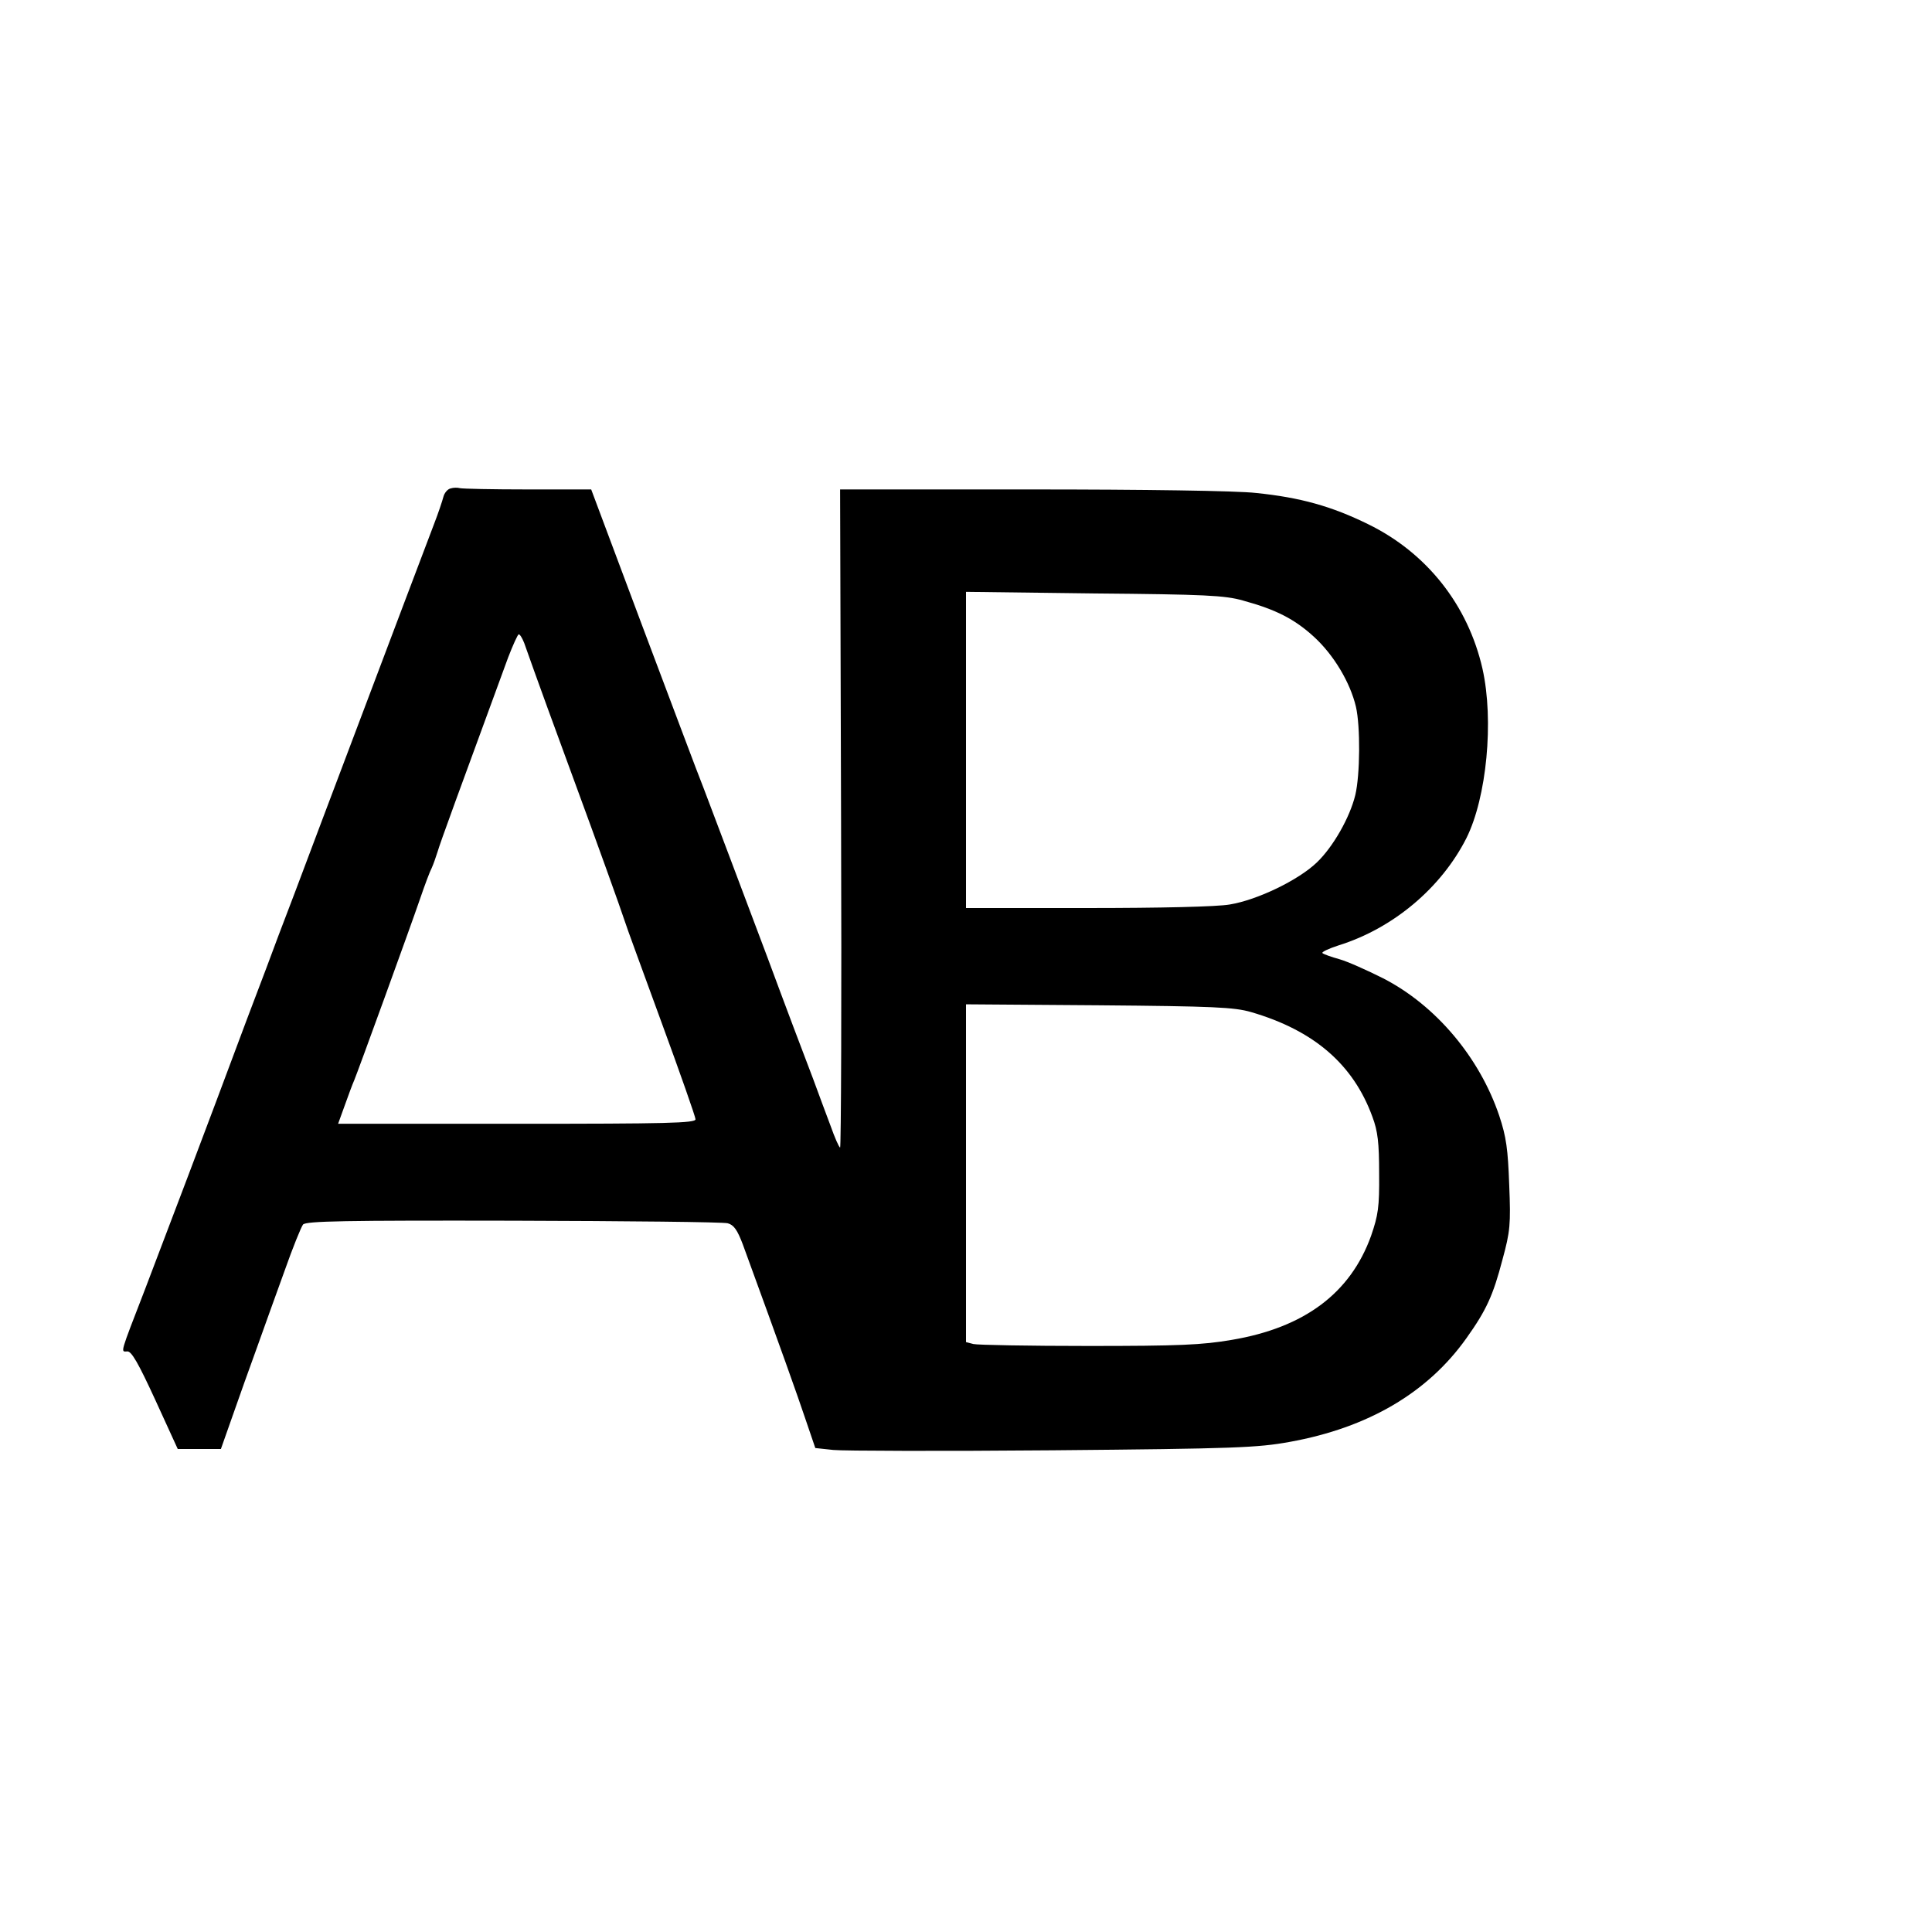 <?xml version="1.0" standalone="no"?>
<!DOCTYPE svg PUBLIC "-//W3C//DTD SVG 20010904//EN"
 "http://www.w3.org/TR/2001/REC-SVG-20010904/DTD/svg10.dtd">
<svg version="1.0" xmlns="http://www.w3.org/2000/svg"
 width="600pt" height="600pt" viewBox="0 0 600 600"
 preserveAspectRatio="xMidYMid meet">
<g transform="translate(0,600) scale(0.1,-0.1)"
fill="#000000" stroke="none">
<path d="M1399 4483 c-9 -2 -19 -14 -22 -26 -3 -12 -16 -51 -30 -87 -24 -63
-107 -282 -344 -910 -63 -168 -125 -332 -138 -365 -12 -33 -56 -150 -98 -260
-130 -349 -254 -675 -317 -840 -78 -202 -76 -193 -55 -192 13 2 35 -37 87
-150 l70 -153 67 0 67 0 36 102 c20 57 54 153 76 213 22 61 60 168 86 239 25
71 51 135 57 143 9 11 130 13 653 12 352 -1 652 -4 666 -8 19 -5 30 -21 47
-66 122 -334 168 -464 194 -541 l31 -91 56 -6 c31 -3 338 -4 682 -1 567 5 635
8 735 26 244 44 429 153 549 322 62 87 83 133 112 244 24 88 26 109 21 232 -4
111 -9 149 -31 215 -61 181 -197 343 -361 427 -50 25 -110 52 -135 59 -25 7
-48 15 -53 19 -4 3 19 14 50 24 170 53 319 179 397 333 63 126 86 365 50 526
-45 198 -173 360 -355 449 -114 56 -211 83 -348 97 -60 7 -351 11 -698 11
l-594 0 3 -1024 c2 -563 0 -1022 -3 -1020 -4 2 -17 32 -29 66 -13 35 -38 101
-55 148 -28 73 -87 229 -141 375 -76 203 -172 456 -198 525 -19 47 -104 275
-192 508 l-158 422 -197 0 c-109 0 -203 2 -211 4 -7 2 -20 2 -29 -1z m2461
-348 c103 -28 161 -58 221 -113 61 -56 112 -141 130 -217 14 -61 13 -211 -2
-274 -17 -70 -69 -161 -119 -209 -57 -55 -185 -117 -271 -131 -39 -7 -216 -11
-442 -11 l-377 0 0 491 0 491 398 -5 c344 -3 406 -6 462 -22z m-2232 -132 c30
-86 111 -308 159 -438 63 -171 141 -388 153 -425 4 -14 56 -155 114 -314 58
-158 106 -295 106 -302 0 -12 -89 -14 -555 -14 l-555 0 21 58 c11 31 24 66 29
77 11 26 172 469 205 565 14 41 30 84 36 95 5 11 13 34 18 50 7 25 67 189 219
603 15 39 30 72 33 72 4 0 11 -12 17 -27z m2257 -1146 c196 -57 318 -163 377
-325 17 -45 21 -81 21 -177 1 -104 -3 -129 -25 -193 -64 -178 -207 -285 -432
-323 -93 -16 -165 -19 -446 -19 -184 0 -345 3 -357 6 l-23 6 0 525 0 524 413
-3 c356 -3 420 -6 472 -21z"/>
</g>
</svg>
